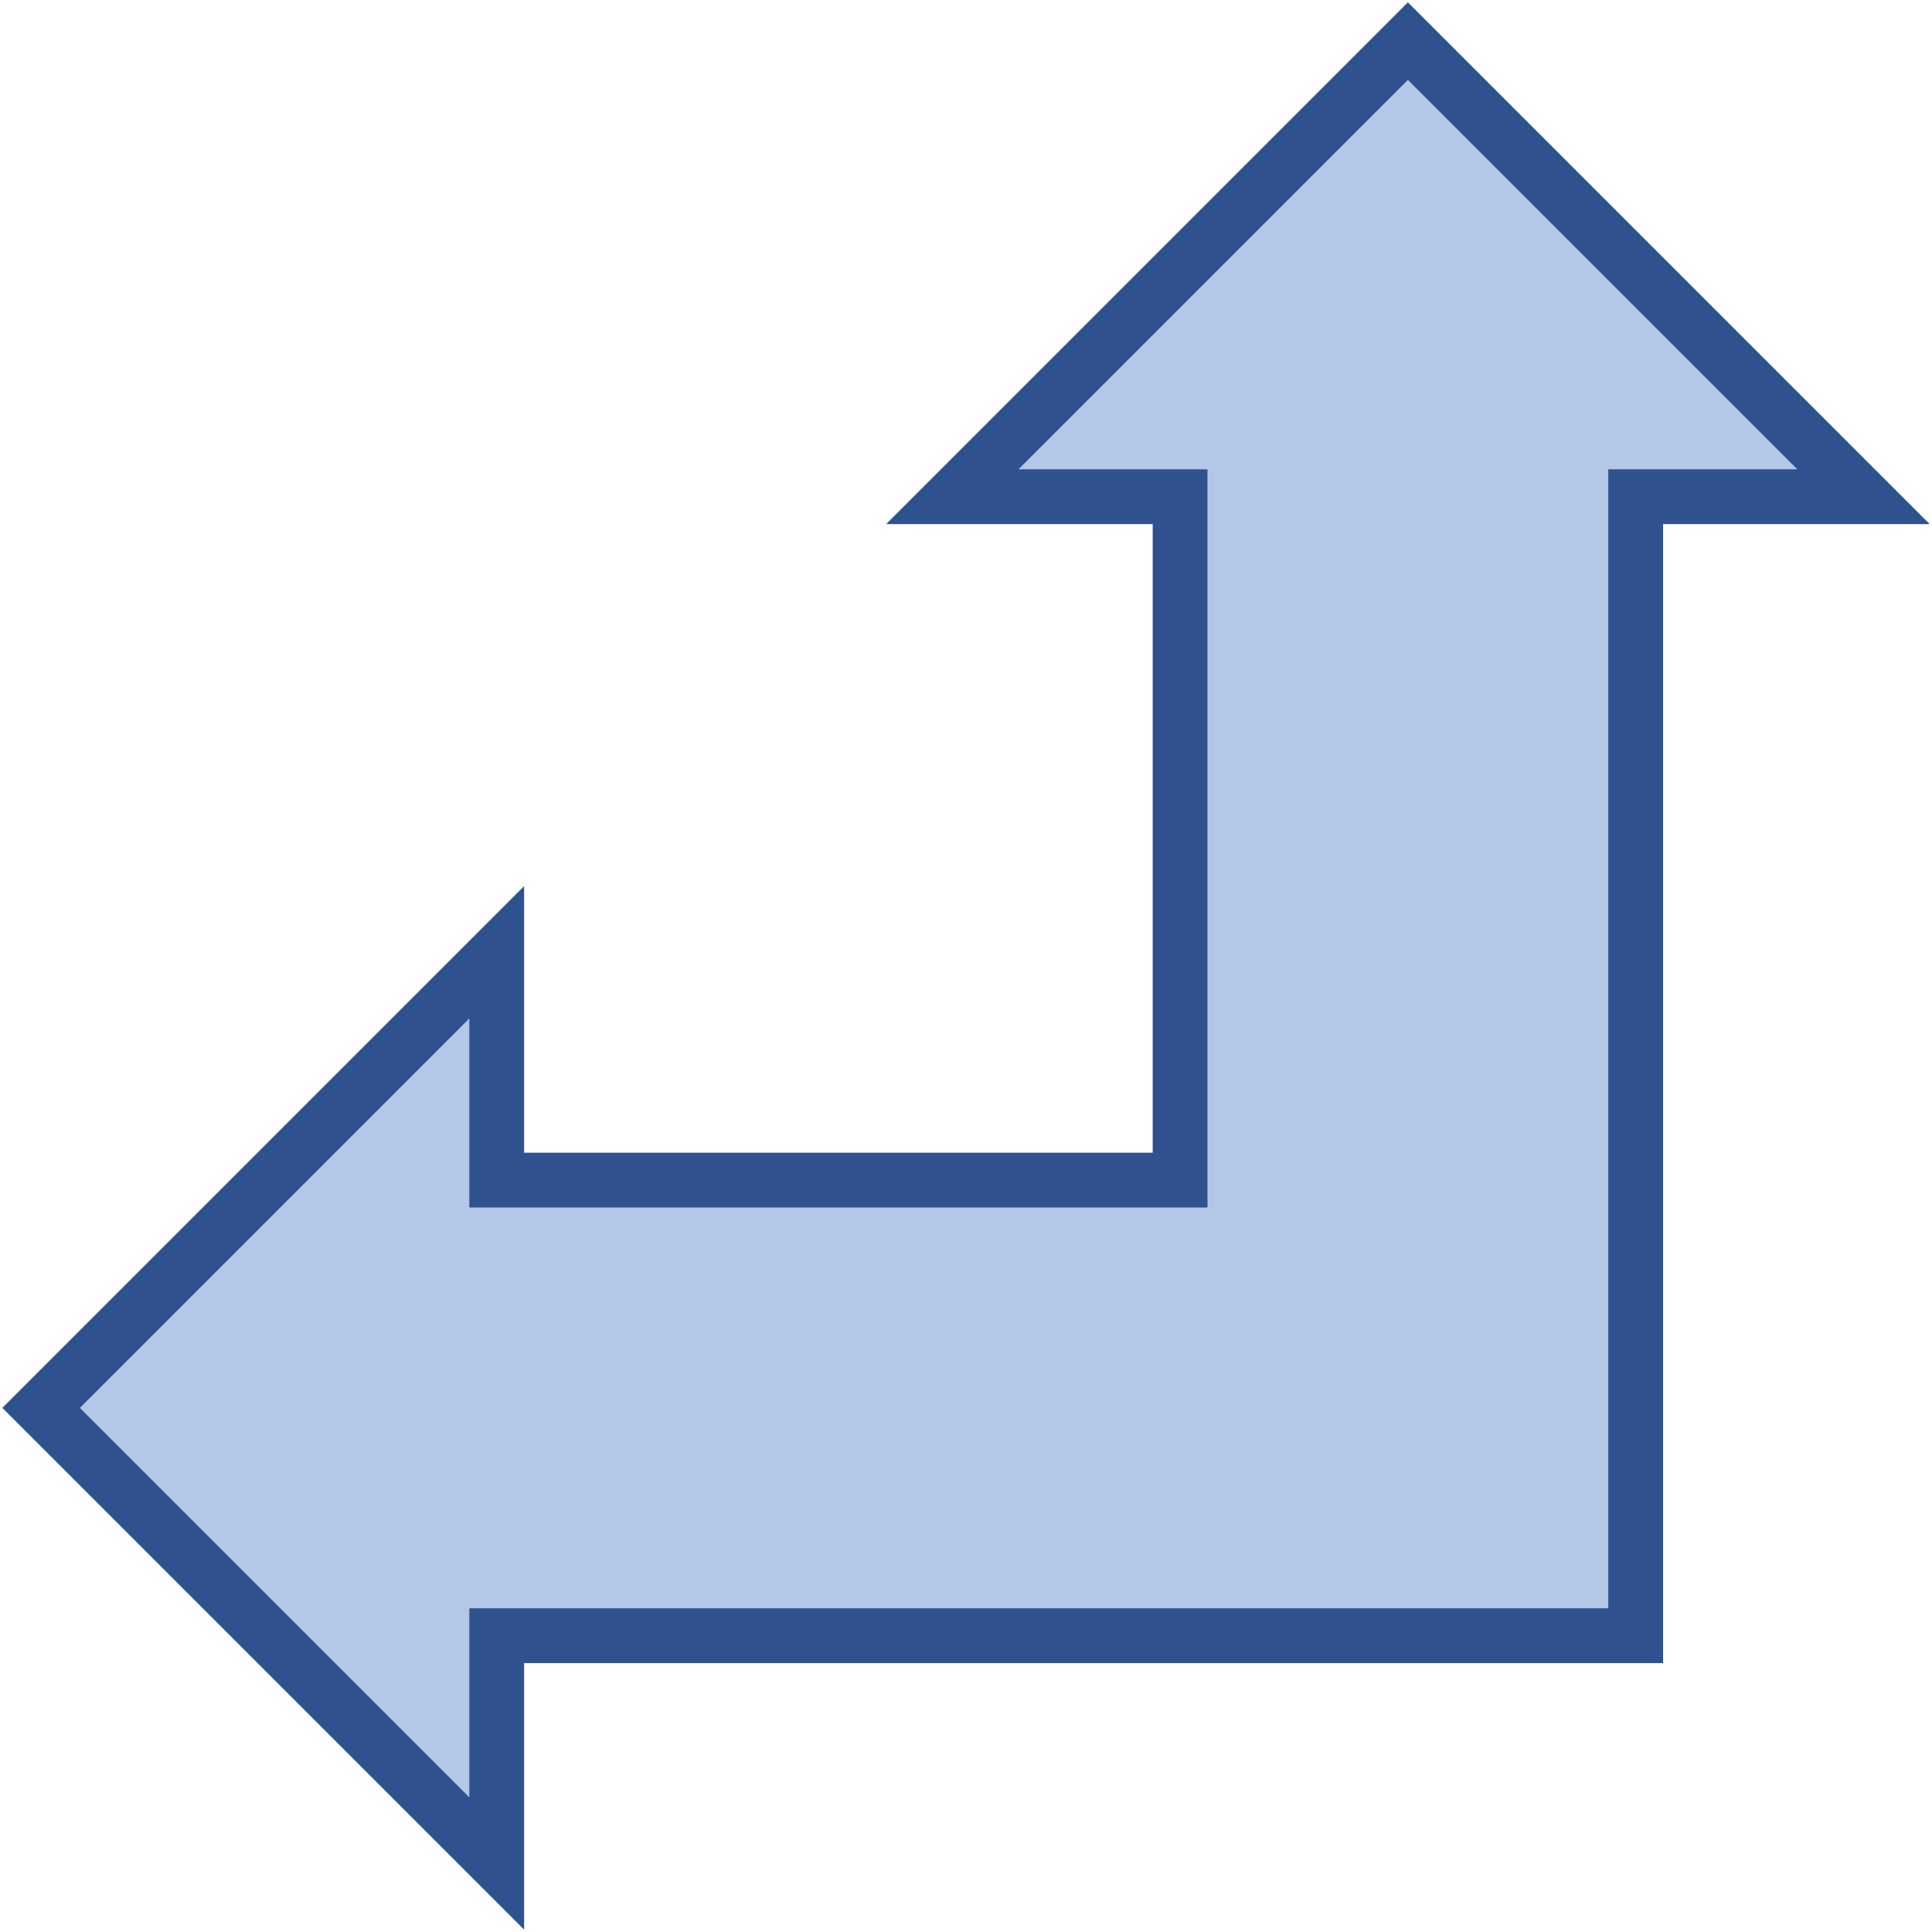 <svg width="282" height="282" xmlns="http://www.w3.org/2000/svg" xmlns:xlink="http://www.w3.org/1999/xlink" xmlns:dc="http://purl.org/dc/elements/1.1/" overflow="hidden"><defs><clipPath id="clip0"><path d="M765 397 1047 397 1047 679 765 679Z" fill-rule="evenodd" clip-rule="evenodd"/></clipPath></defs><g clip-path="url(#clip0)" transform="translate(-765 -397)"><path d="M771 602.5 837.5 536 837.5 569.25 937.25 569.25 937.25 469.5 904 469.5 970.5 403 1037 469.5 1003.75 469.5 1003.75 635.75 837.5 635.75 837.5 669Z" stroke="#2F528F" stroke-width="8" stroke-miterlimit="8" fill="#B4C7E7" fill-rule="evenodd"/></g></svg>